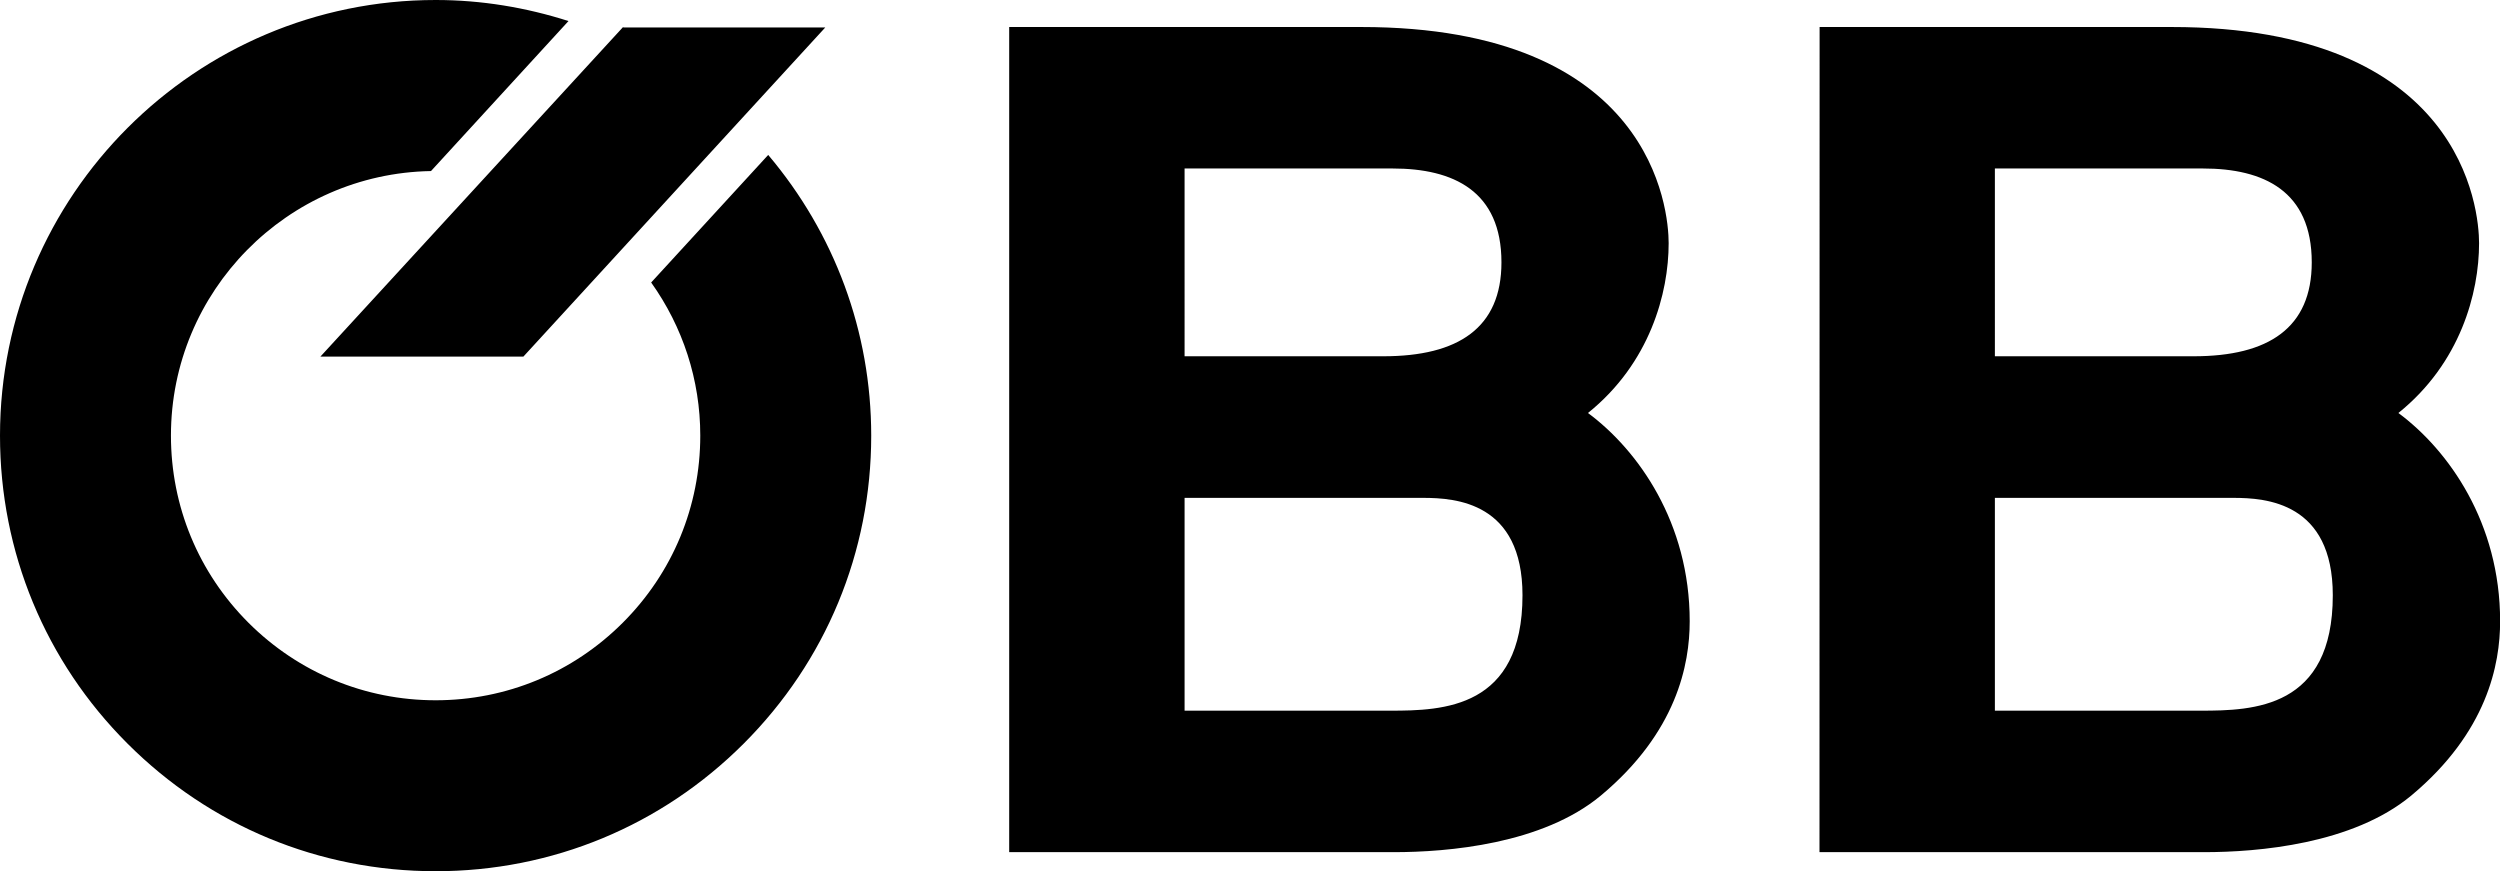 <svg xmlns="http://www.w3.org/2000/svg" id="Ebene_2" data-name="Ebene 2" viewBox="0 0 213.81 74.52"><g id="Ebene_1-2" data-name="Ebene 1"><path d="M65.7,13.25l-10.01,10.91c2.71,3.8,4.2,8.33,4.2,13.09,0,6.05-2.35,11.73-6.63,16.01-4.27,4.27-9.96,6.63-16,6.63s-11.73-2.36-16.01-6.63c-4.28-4.28-6.63-9.96-6.63-16.01,0-12.35,9.94-22.41,22.24-22.62L48.62,1.8c-3.63-1.16-7.44-1.8-11.36-1.8C16.71,0,0,16.71,0,37.26c0,9.95,3.87,19.31,10.91,26.34,7.04,7.04,16.39,10.91,26.35,10.91s19.31-3.88,26.34-10.91c7.04-7.04,10.91-16.39,10.91-26.34,0-8.89-3.13-17.29-8.81-24.01M53.3,2.35v-.05l-25.9,28.2h17.36L70.58,2.35M101.31,42.58h20.4c2.8,0,8.5.39,8.5,8.33,0,9.68-6.8,9.87-11.3,9.87h-17.6v-18.2ZM101.31,14.41h17.8c5.2,0,9.3,1.93,9.3,8.03,0,5.61-3.7,8.03-10.1,8.03h-17V14.41ZM86.31,72.88h32.9c4.6,0,12.7-.68,17.7-4.84,6.5-5.42,7.6-11.23,7.6-14.91,0-8.42-4.4-14.62-8.7-17.81,5.3-4.26,6.9-10.26,6.9-14.52,0-2.9-1.4-18.49-26.3-18.49h-30.1M170.61,42.58h20.4c2.8,0,8.5.39,8.5,8.33,0,9.68-6.8,9.87-11.3,9.87h-17.6v-18.2ZM170.61,14.41h17.8c5.2,0,9.3,1.93,9.3,8.03,0,5.61-3.7,8.03-10.1,8.03h-17V14.41ZM155.61,72.88h32.9c4.6,0,12.7-.68,17.71-4.84,6.5-5.42,7.6-11.23,7.6-14.91,0-8.42-4.4-14.62-8.7-17.81,5.3-4.26,6.9-10.26,6.9-14.52,0-2.9-1.4-18.49-26.3-18.49h-30.1"></path></g></svg>